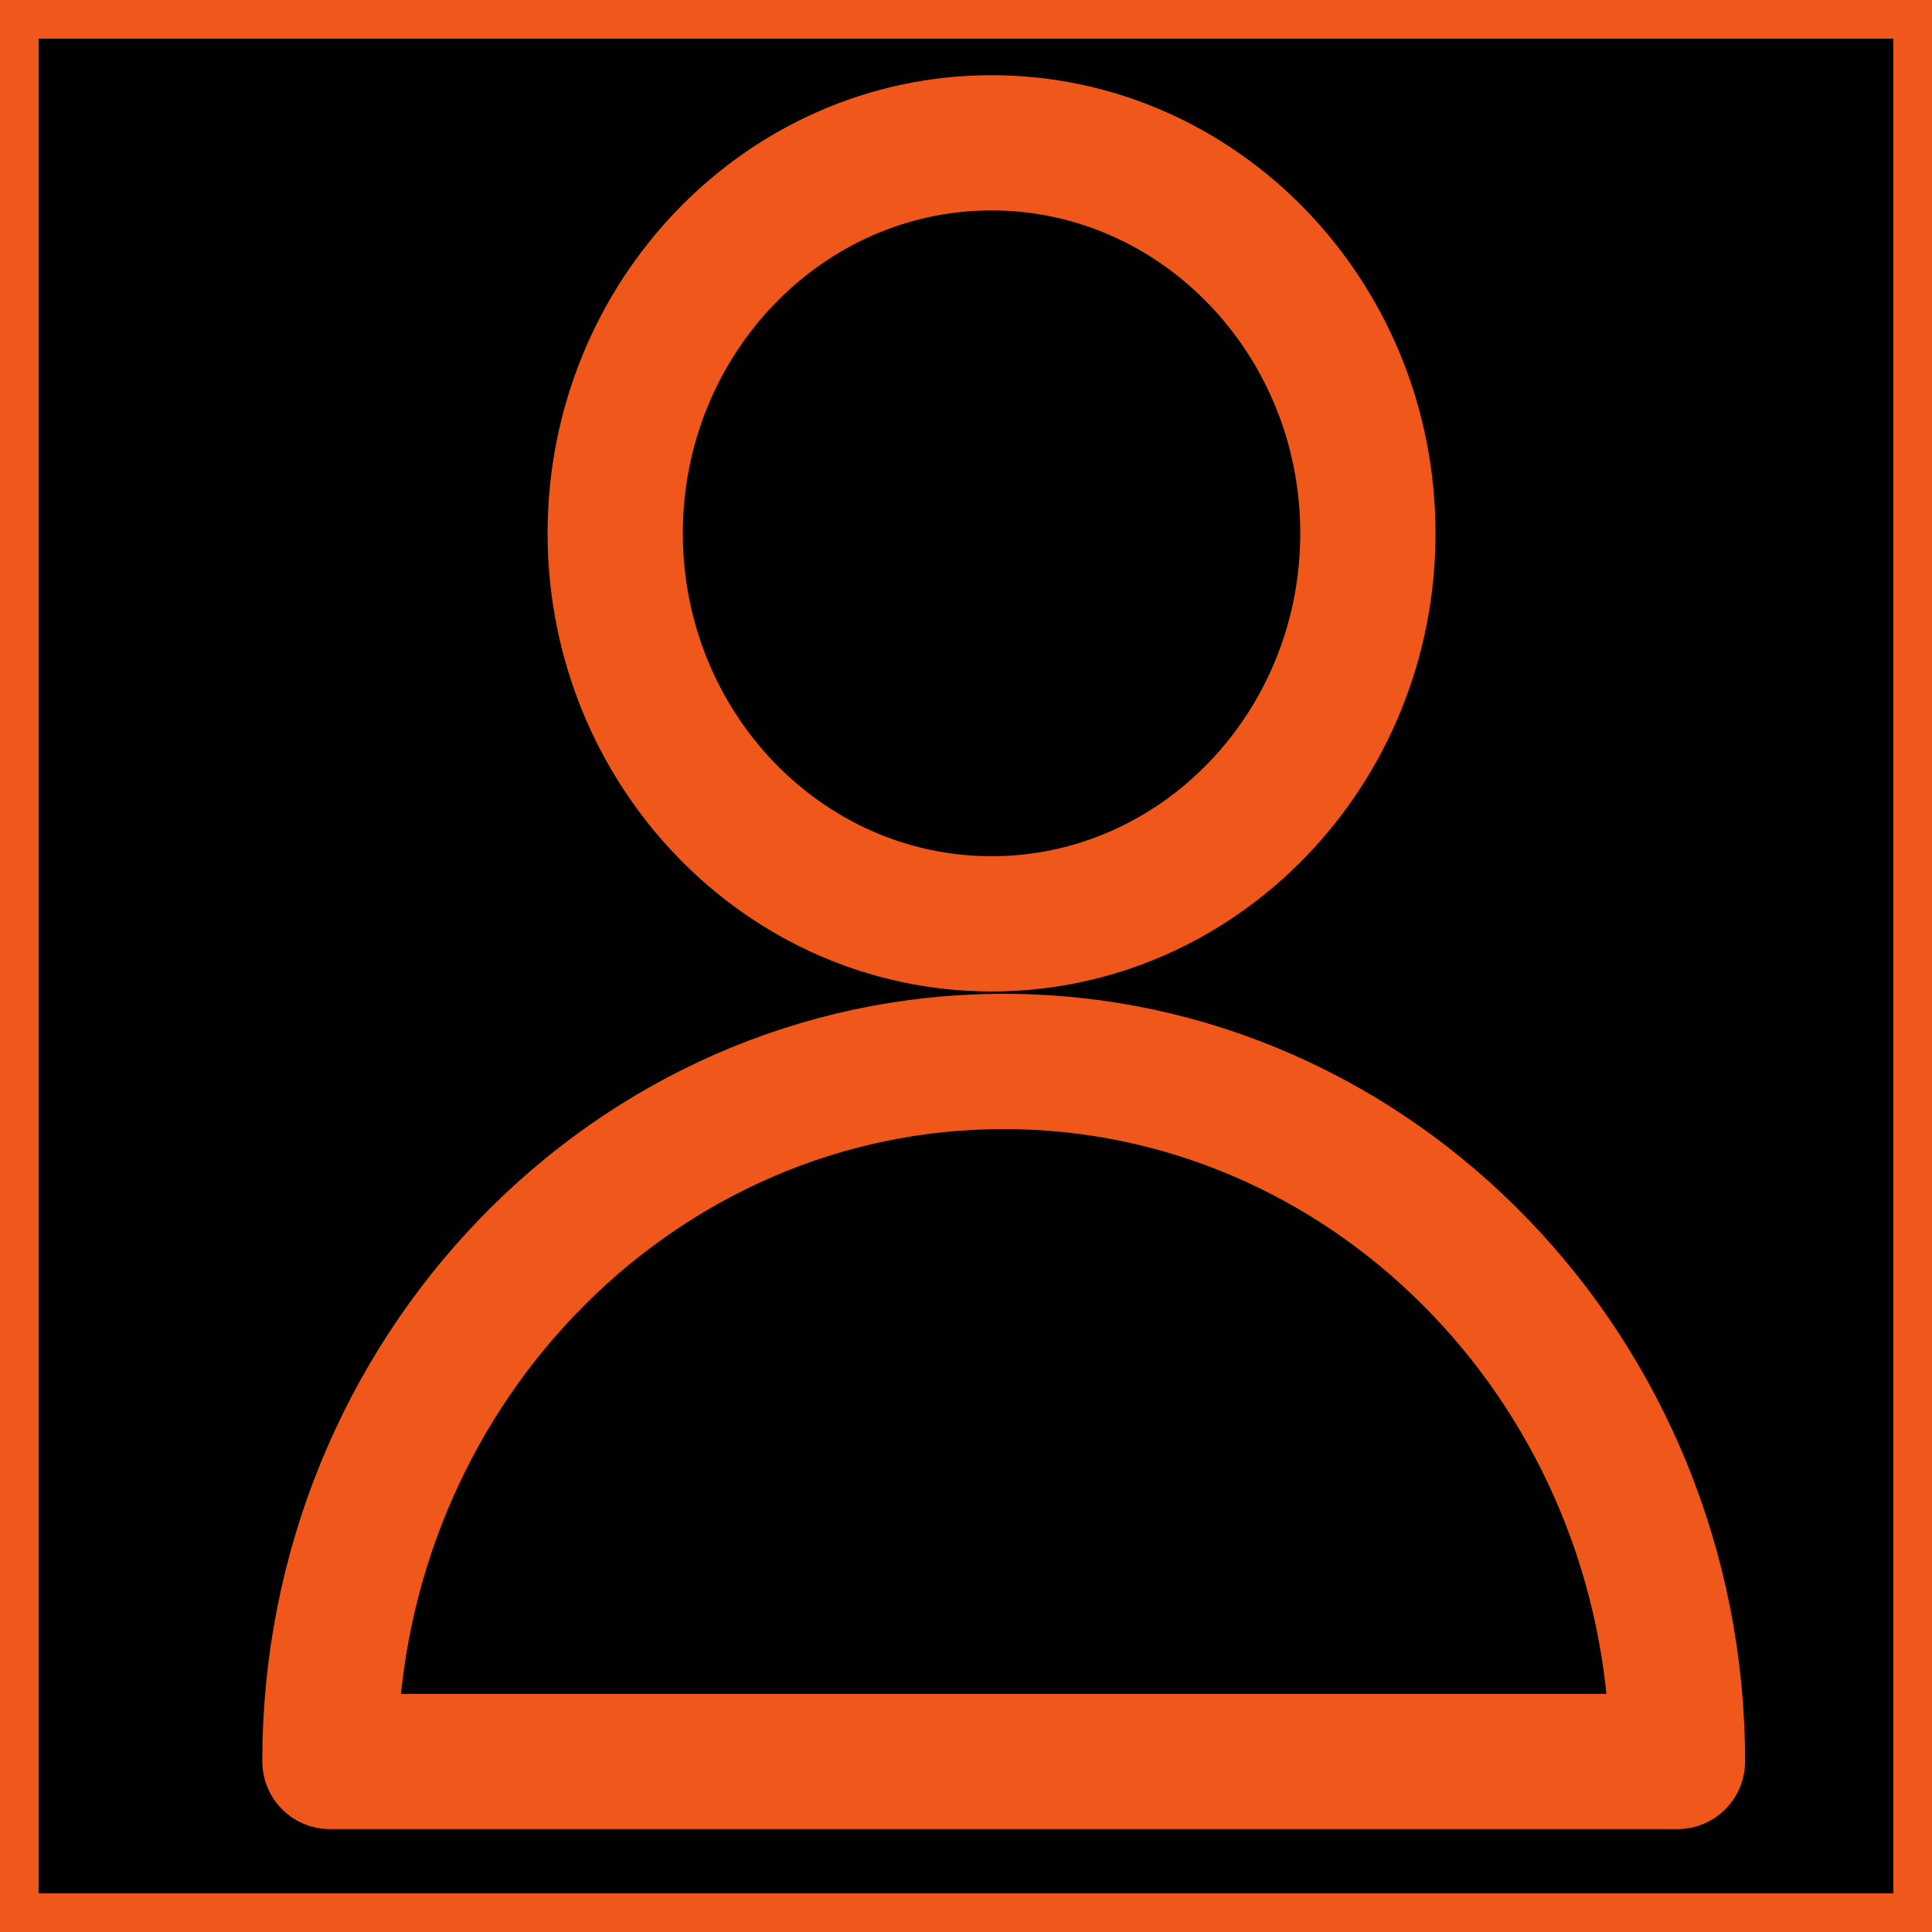 <?xml version="1.0" encoding="UTF-8"?> <svg xmlns="http://www.w3.org/2000/svg" viewBox="0 0 100.00 100.00" data-guides="{&quot;vertical&quot;:[],&quot;horizontal&quot;:[]}"><defs><linearGradient id="tSvgGradienta5d432669b" x1="0" x2="100" y1="50" y2="50" gradientUnits="userSpaceOnUse" gradientTransform=""><stop offset="0" stop-color="hsl(17.1,87.7%,52.16%)" stop-opacity="1" transform="translate(-5950, -4950)"></stop><stop offset="1" stop-color="hsl(0,0%,100%)" stop-opacity="0.4" transform="translate(-5950, -4950)"></stop></linearGradient><linearGradient id="tSvgGradient5012deaa28" x1="15.576" x2="88.326" y1="49.284" y2="49.284" gradientUnits="userSpaceOnUse" gradientTransform=""><stop offset="0" stop-color="hsl(17.1,87.7%,52.16%)" stop-opacity="1" transform="translate(-5950, -4950)"></stop><stop offset="1" stop-color="hsl(0,0%,100%)" stop-opacity="0.4" transform="translate(-5950, -4950)"></stop></linearGradient></defs><path alignment-baseline="baseline" baseline-shift="baseline" color="rgb(51, 51, 51)" fill-rule="evenodd" fill="url(#tSvgGradienta5d432669b)" x="0" y="0" width="100" height="100" id="tSvg13506a2ffbd" title="Rectangle 9" fill-opacity="1" stroke="#f0571a" stroke-opacity="1" d="M0 0H100V100H0Z" stroke-width="4" style="transform-origin: 50px 50px;"></path><path fill="url(#tSvgGradient5012deaa28)" stroke="#f0571a" fill-opacity="1" stroke-width="4" stroke-opacity="1" alignment-baseline="baseline" baseline-shift="baseline" color="rgb(51, 51, 51)" fill-rule="evenodd" id="tSvg101272bd060" title="Path 4" d="M51.951 53.44C31.894 53.44 15.576 70.369 15.576 91.176C15.576 92.004 16.248 92.676 17.076 92.676C40.326 92.676 63.576 92.676 86.826 92.676C87.654 92.676 88.326 92.004 88.326 91.176C88.326 70.368 72.009 53.44 51.951 53.44ZM18.607 89.676C19.364 71.216 34.031 56.44 51.951 56.44C69.871 56.44 84.538 71.216 85.296 89.676C63.066 89.676 40.837 89.676 18.607 89.676ZM51.323 49.318C62.891 49.318 72.302 39.578 72.302 27.605C72.302 15.632 62.892 5.892 51.323 5.892C39.754 5.892 30.343 15.633 30.343 27.605C30.343 39.577 39.754 49.318 51.323 49.318ZM51.323 8.892C61.237 8.892 69.302 17.287 69.302 27.605C69.302 37.923 61.237 46.318 51.323 46.318C41.408 46.318 33.343 37.923 33.343 27.605C33.343 17.287 41.409 8.892 51.323 8.892Z"></path></svg> 